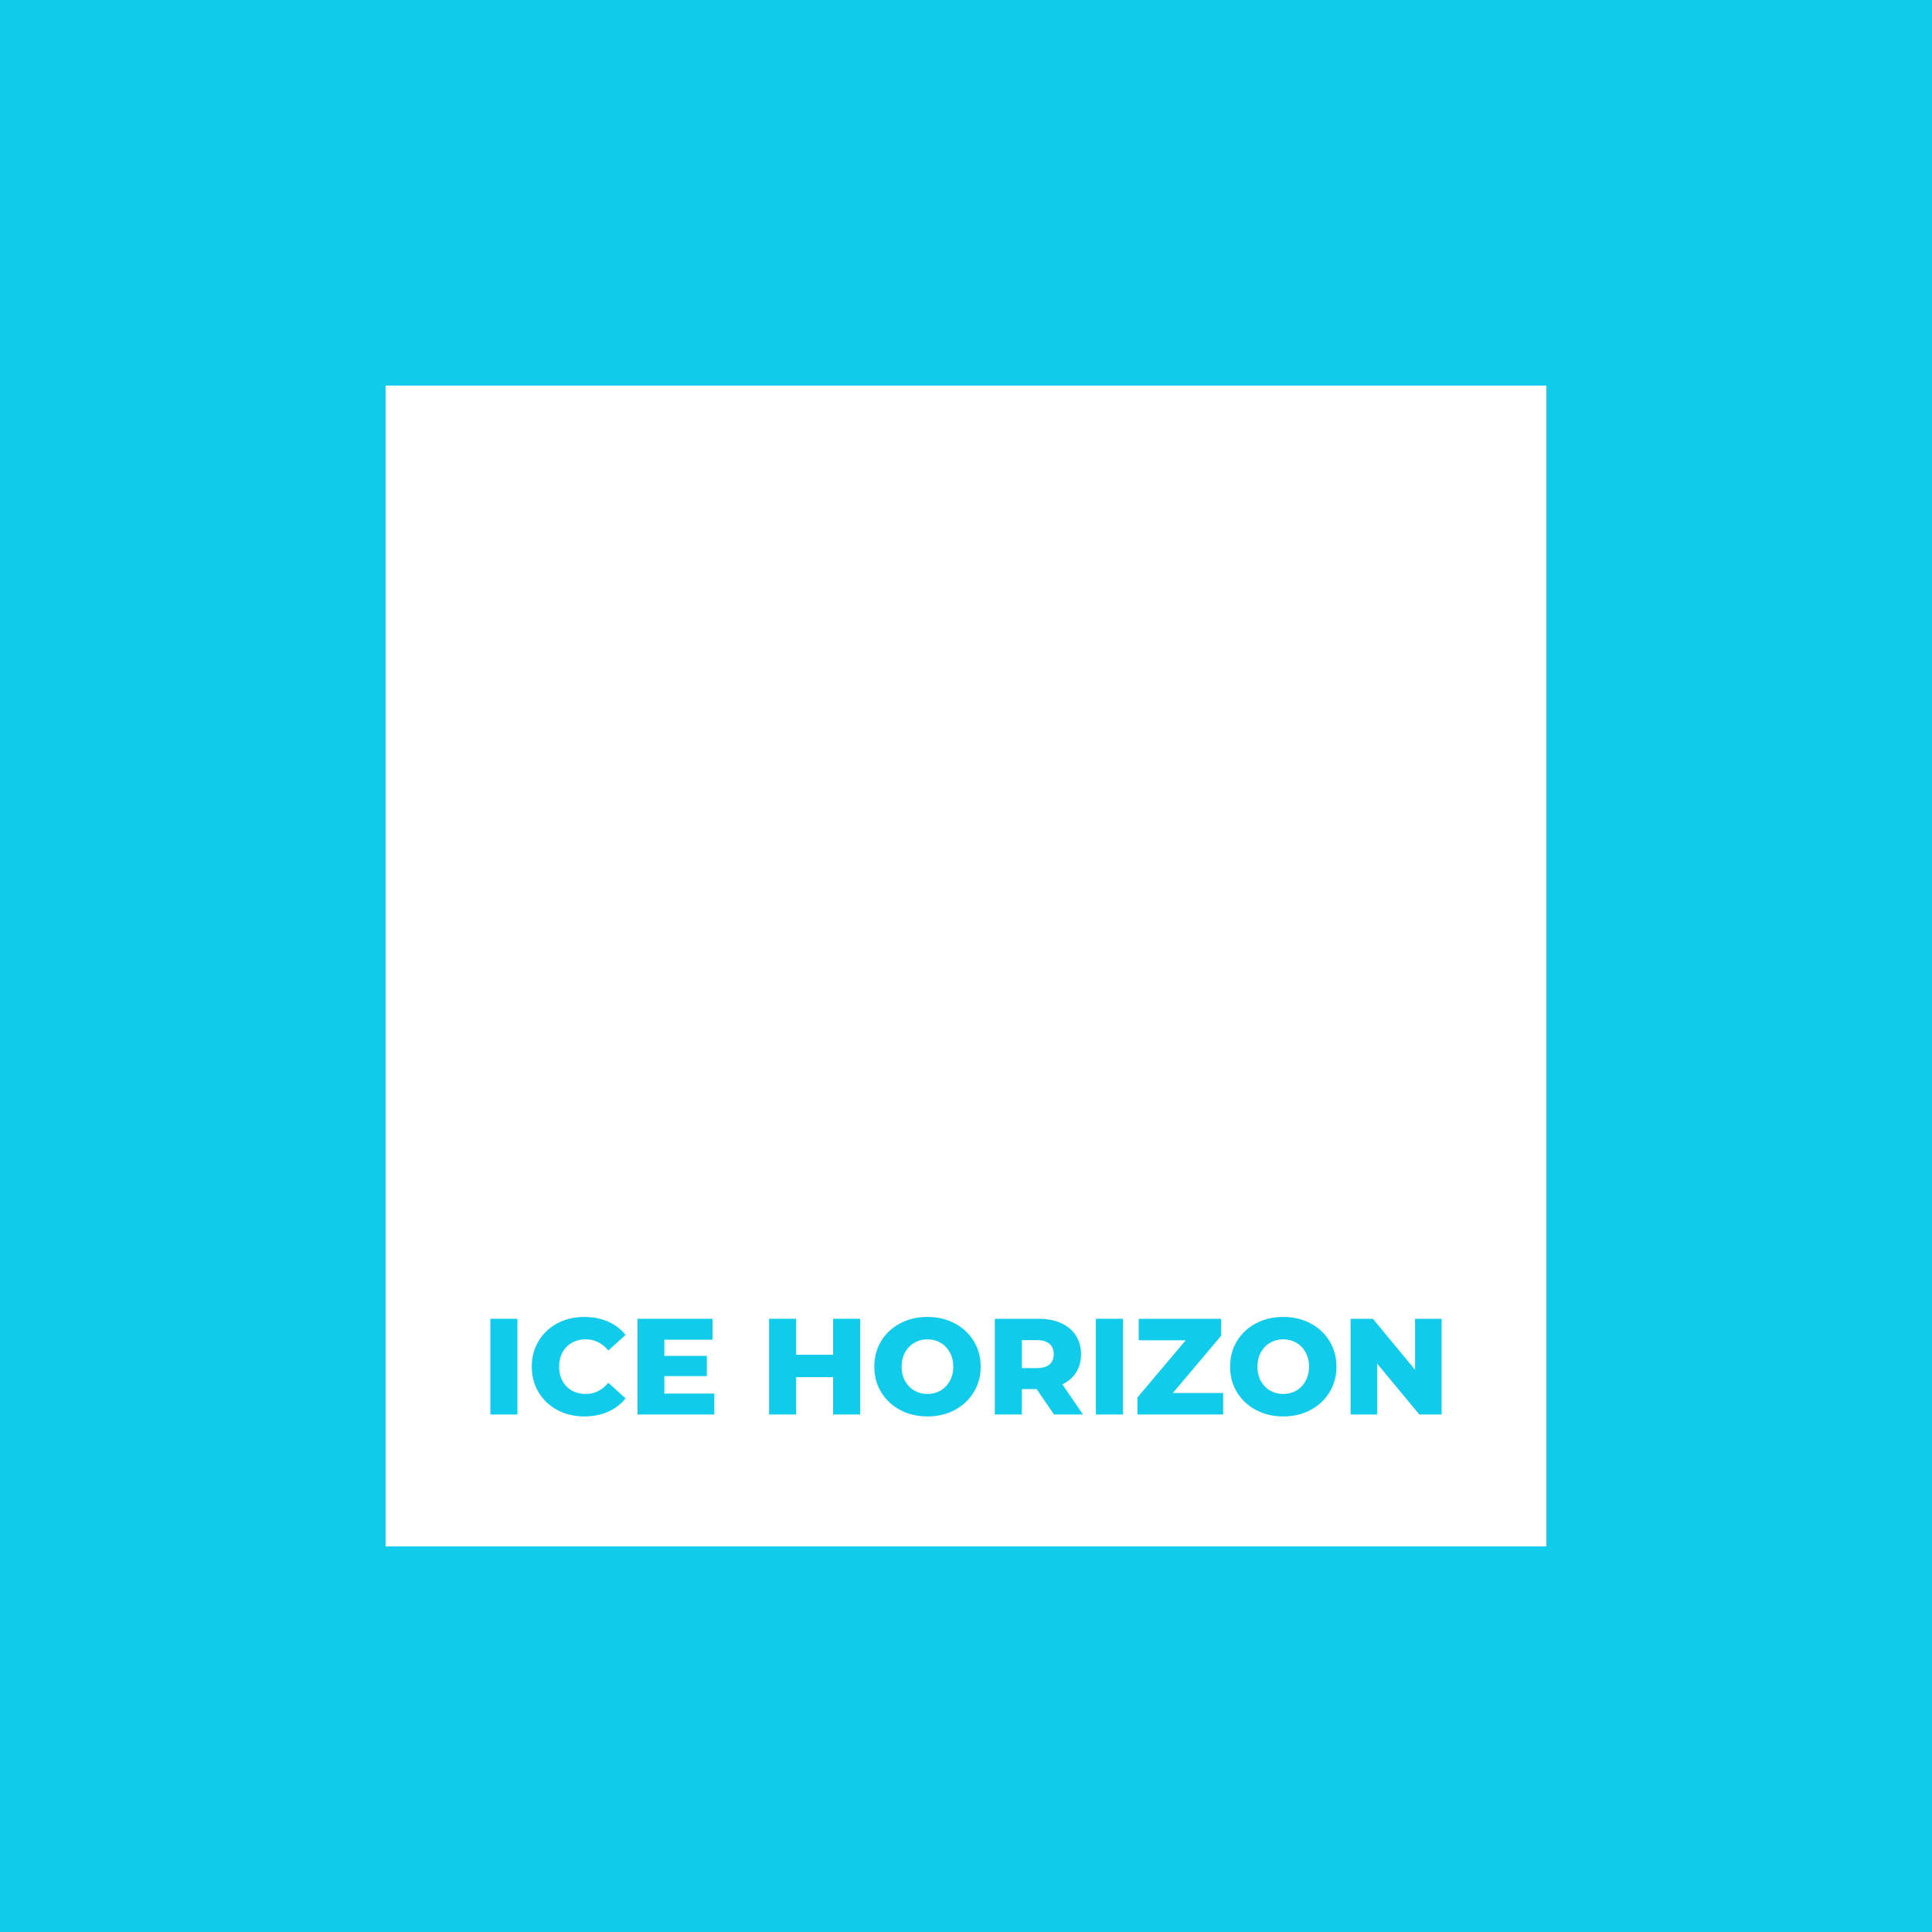 <?xml version="1.0" encoding="UTF-8"?> <svg xmlns="http://www.w3.org/2000/svg" xmlns:xlink="http://www.w3.org/1999/xlink" width="500" zoomAndPan="magnify" viewBox="0 0 375 375" height="500" preserveAspectRatio="xMidYMid meet" version="1.0"><defs><g></g><clipPath id="72d50f1d23"><path d="M 74.84 74.84 L 300.156 74.84 L 300.156 300.156 L 74.84 300.156 Z M 74.84 74.84 " clip-rule="nonzero"></path></clipPath></defs><rect x="-37.5" width="450" fill="#ffffff" y="-37.5" height="450" fill-opacity="1"></rect><rect x="-37.5" width="450" fill="#11cbeb" y="-37.5" height="450" fill-opacity="1"></rect><g clip-path="url(#72d50f1d23)"><path fill="#ffffff" d="M 74.84 74.84 L 300.164 74.84 L 300.164 300.164 L 74.84 300.164 Z M 74.84 74.84 " fill-opacity="1" fill-rule="nonzero"></path></g><g fill="#11cbeb" fill-opacity="1"><g transform="translate(93.322, 274.553)"><g><path d="M 1.859 -18.578 L 7.109 -18.578 L 7.109 0 L 1.859 0 Z M 1.859 -18.578 "></path></g></g></g><g fill="#11cbeb" fill-opacity="1"><g transform="translate(102.313, 274.553)"><g><path d="M 11.109 0.375 C 9.172 0.375 7.426 -0.035 5.875 -0.859 C 4.332 -1.68 3.117 -2.828 2.234 -4.297 C 1.348 -5.766 0.906 -7.426 0.906 -9.281 C 0.906 -11.145 1.348 -12.805 2.234 -14.266 C 3.117 -15.734 4.332 -16.879 5.875 -17.703 C 7.426 -18.523 9.172 -18.938 11.109 -18.938 C 12.805 -18.938 14.336 -18.633 15.703 -18.031 C 17.066 -17.438 18.203 -16.57 19.109 -15.438 L 15.766 -12.422 C 14.555 -13.867 13.094 -14.594 11.375 -14.594 C 10.375 -14.594 9.477 -14.367 8.688 -13.922 C 7.906 -13.484 7.297 -12.859 6.859 -12.047 C 6.422 -11.242 6.203 -10.32 6.203 -9.281 C 6.203 -8.238 6.422 -7.316 6.859 -6.516 C 7.297 -5.711 7.906 -5.086 8.688 -4.641 C 9.477 -4.203 10.375 -3.984 11.375 -3.984 C 13.094 -3.984 14.555 -4.707 15.766 -6.156 L 19.109 -3.125 C 18.203 -2 17.066 -1.133 15.703 -0.531 C 14.336 0.07 12.805 0.375 11.109 0.375 Z M 11.109 0.375 "></path></g></g></g><g fill="#11cbeb" fill-opacity="1"><g transform="translate(121.884, 274.553)"><g><path d="M 16.766 -4.062 L 16.766 0 L 1.859 0 L 1.859 -18.578 L 16.422 -18.578 L 16.422 -14.516 L 7.062 -14.516 L 7.062 -11.375 L 15.312 -11.375 L 15.312 -7.453 L 7.062 -7.453 L 7.062 -4.062 Z M 16.766 -4.062 "></path></g></g></g><g fill="#11cbeb" fill-opacity="1"><g transform="translate(139.705, 274.553)"><g></g></g></g><g fill="#11cbeb" fill-opacity="1"><g transform="translate(147.422, 274.553)"><g><path d="M 19.531 -18.578 L 19.531 0 L 14.281 0 L 14.281 -7.25 L 7.109 -7.25 L 7.109 0 L 1.859 0 L 1.859 -18.578 L 7.109 -18.578 L 7.109 -11.594 L 14.281 -11.594 L 14.281 -18.578 Z M 19.531 -18.578 "></path></g></g></g><g fill="#11cbeb" fill-opacity="1"><g transform="translate(168.797, 274.553)"><g><path d="M 11.219 0.375 C 9.258 0.375 7.492 -0.039 5.922 -0.875 C 4.359 -1.707 3.129 -2.859 2.234 -4.328 C 1.348 -5.797 0.906 -7.445 0.906 -9.281 C 0.906 -11.125 1.348 -12.781 2.234 -14.25 C 3.129 -15.719 4.359 -16.863 5.922 -17.688 C 7.492 -18.52 9.258 -18.938 11.219 -18.938 C 13.188 -18.938 14.953 -18.52 16.516 -17.688 C 18.078 -16.863 19.305 -15.719 20.203 -14.25 C 21.098 -12.781 21.547 -11.125 21.547 -9.281 C 21.547 -7.445 21.098 -5.797 20.203 -4.328 C 19.305 -2.859 18.078 -1.707 16.516 -0.875 C 14.953 -0.039 13.188 0.375 11.219 0.375 Z M 11.219 -3.984 C 12.156 -3.984 13.004 -4.203 13.766 -4.641 C 14.523 -5.086 15.125 -5.711 15.562 -6.516 C 16.008 -7.316 16.234 -8.238 16.234 -9.281 C 16.234 -10.32 16.008 -11.242 15.562 -12.047 C 15.125 -12.859 14.523 -13.484 13.766 -13.922 C 13.004 -14.367 12.156 -14.594 11.219 -14.594 C 10.281 -14.594 9.43 -14.367 8.672 -13.922 C 7.91 -13.484 7.305 -12.859 6.859 -12.047 C 6.422 -11.242 6.203 -10.32 6.203 -9.281 C 6.203 -8.238 6.422 -7.316 6.859 -6.516 C 7.305 -5.711 7.91 -5.086 8.672 -4.641 C 9.43 -4.203 10.281 -3.984 11.219 -3.984 Z M 11.219 -3.984 "></path></g></g></g><g fill="#11cbeb" fill-opacity="1"><g transform="translate(191.233, 274.553)"><g><path d="M 9.969 -4.938 L 7.109 -4.938 L 7.109 0 L 1.859 0 L 1.859 -18.578 L 10.344 -18.578 C 12.031 -18.578 13.488 -18.297 14.719 -17.734 C 15.957 -17.18 16.91 -16.383 17.578 -15.344 C 18.254 -14.312 18.594 -13.098 18.594 -11.703 C 18.594 -10.359 18.281 -9.188 17.656 -8.188 C 17.031 -7.188 16.133 -6.406 14.969 -5.844 L 18.969 0 L 13.344 0 Z M 13.297 -11.703 C 13.297 -12.566 13.02 -13.238 12.469 -13.719 C 11.914 -14.195 11.102 -14.438 10.031 -14.438 L 7.109 -14.438 L 7.109 -9 L 10.031 -9 C 11.102 -9 11.914 -9.234 12.469 -9.703 C 13.02 -10.172 13.297 -10.836 13.297 -11.703 Z M 13.297 -11.703 "></path></g></g></g><g fill="#11cbeb" fill-opacity="1"><g transform="translate(210.857, 274.553)"><g><path d="M 1.859 -18.578 L 7.109 -18.578 L 7.109 0 L 1.859 0 Z M 1.859 -18.578 "></path></g></g></g><g fill="#11cbeb" fill-opacity="1"><g transform="translate(219.847, 274.553)"><g><path d="M 17.562 -4.172 L 17.562 0 L 0.922 0 L 0.922 -3.297 L 10.297 -14.406 L 1.172 -14.406 L 1.172 -18.578 L 17.172 -18.578 L 17.172 -15.281 L 7.797 -4.172 Z M 17.562 -4.172 "></path></g></g></g><g fill="#11cbeb" fill-opacity="1"><g transform="translate(237.854, 274.553)"><g><path d="M 11.219 0.375 C 9.258 0.375 7.492 -0.039 5.922 -0.875 C 4.359 -1.707 3.129 -2.859 2.234 -4.328 C 1.348 -5.797 0.906 -7.445 0.906 -9.281 C 0.906 -11.125 1.348 -12.781 2.234 -14.25 C 3.129 -15.719 4.359 -16.863 5.922 -17.688 C 7.492 -18.52 9.258 -18.938 11.219 -18.938 C 13.188 -18.938 14.953 -18.52 16.516 -17.688 C 18.078 -16.863 19.305 -15.719 20.203 -14.25 C 21.098 -12.781 21.547 -11.125 21.547 -9.281 C 21.547 -7.445 21.098 -5.797 20.203 -4.328 C 19.305 -2.859 18.078 -1.707 16.516 -0.875 C 14.953 -0.039 13.188 0.375 11.219 0.375 Z M 11.219 -3.984 C 12.156 -3.984 13.004 -4.203 13.766 -4.641 C 14.523 -5.086 15.125 -5.711 15.562 -6.516 C 16.008 -7.316 16.234 -8.238 16.234 -9.281 C 16.234 -10.32 16.008 -11.242 15.562 -12.047 C 15.125 -12.859 14.523 -13.484 13.766 -13.922 C 13.004 -14.367 12.156 -14.594 11.219 -14.594 C 10.281 -14.594 9.43 -14.367 8.672 -13.922 C 7.91 -13.484 7.305 -12.859 6.859 -12.047 C 6.422 -11.242 6.203 -10.32 6.203 -9.281 C 6.203 -8.238 6.422 -7.316 6.859 -6.516 C 7.305 -5.711 7.91 -5.086 8.672 -4.641 C 9.43 -4.203 10.281 -3.984 11.219 -3.984 Z M 11.219 -3.984 "></path></g></g></g><g fill="#11cbeb" fill-opacity="1"><g transform="translate(260.289, 274.553)"><g><path d="M 19.531 -18.578 L 19.531 0 L 15.203 0 L 7 -9.891 L 7 0 L 1.859 0 L 1.859 -18.578 L 6.188 -18.578 L 14.375 -8.672 L 14.375 -18.578 Z M 19.531 -18.578 "></path></g></g></g></svg> 